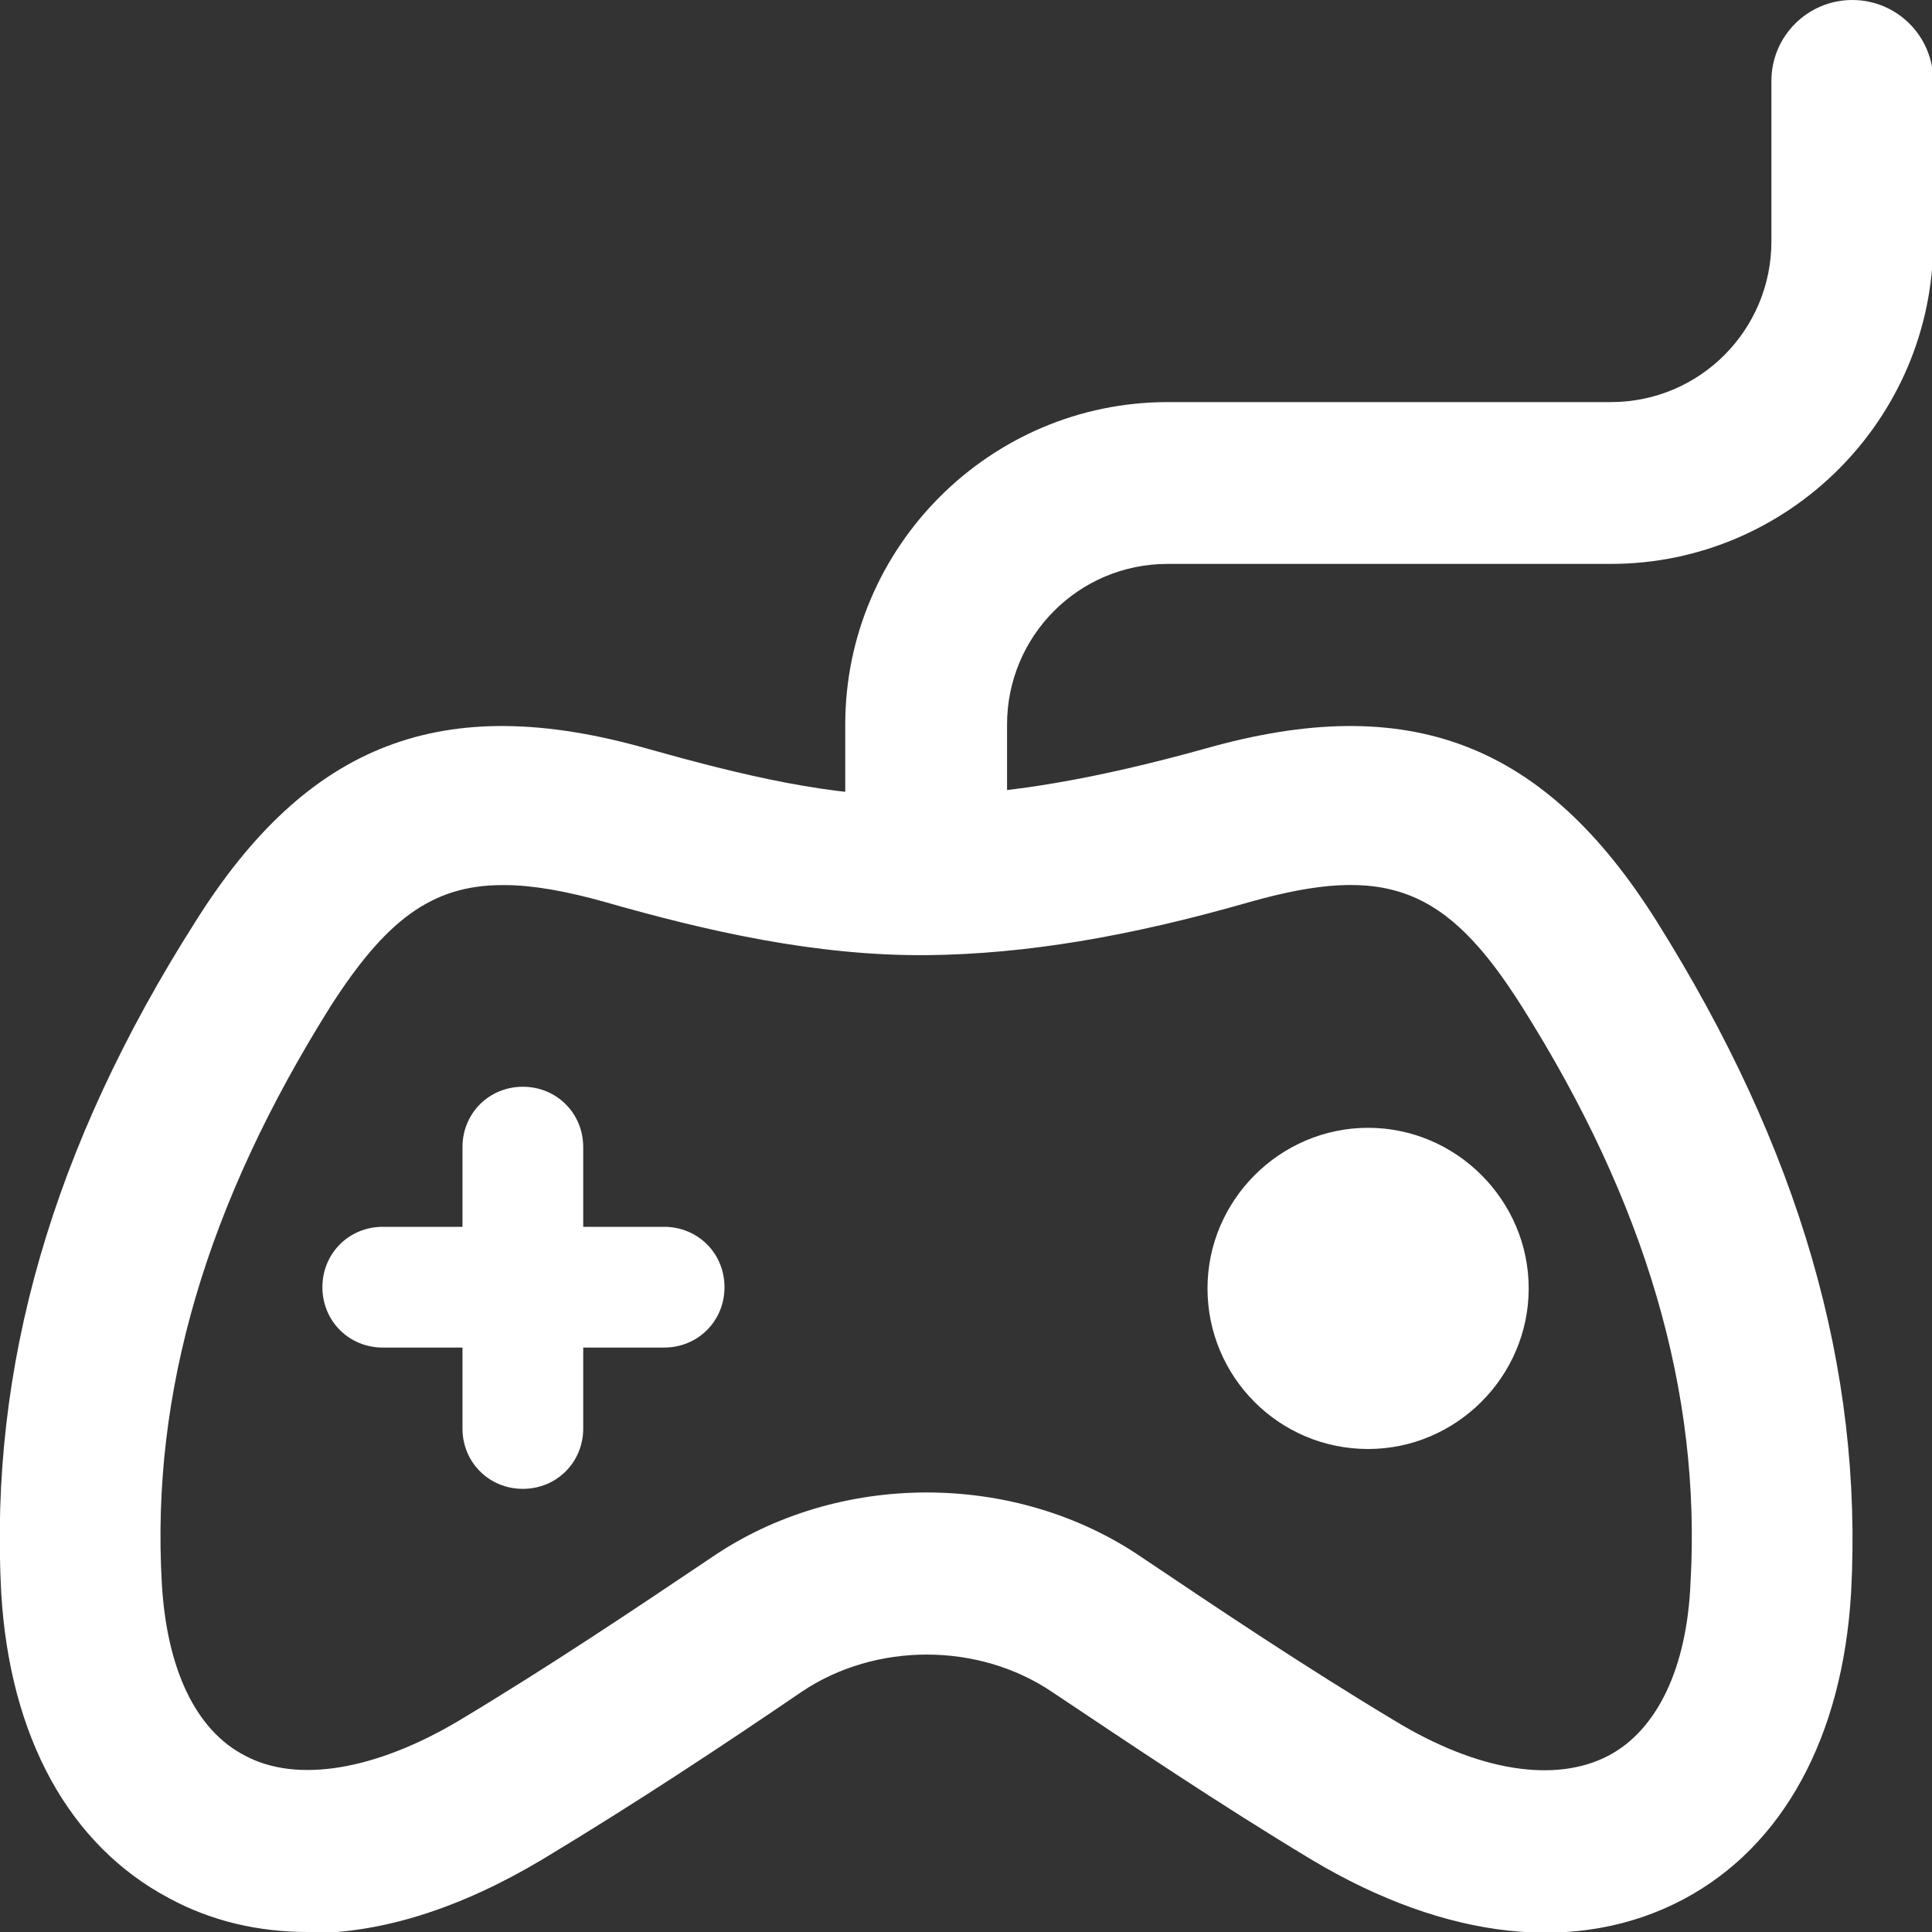 <?xml version="1.0" encoding="utf-8"?>
<svg xmlns="http://www.w3.org/2000/svg" data-name="Layer 1" id="Layer_1" viewBox="0 0 16 16">
  <rect x="0" y="0" width="16" height="16" fill="#333333" stroke="none"/>
  <defs>
    <style>
      .cls-1 {
        fill: #fff;
      }
    </style>
  </defs>
  <path class="cls-1" d="M7.67,7.5c-.37,0-.67-.3-.67-.67v-.83c0-1.47,1.2-2.67,2.67-2.67h3.67c.74,0,1.33-.6,1.33-1.33V.67c0-.37.3-.67.67-.67s.67.3.67.67v1.33c0,1.47-1.2,2.67-2.67,2.67h-3.67c-.74,0-1.33.6-1.33,1.33v.83c0,.37-.3.67-.67.67h0Z"/>
  <g>
    <path class="cls-1" d="M2.55,16c-.41,0-.8-.09-1.15-.28C.57,15.28.08,14.38.01,13.19c-.1-1.87.42-3.69,1.61-5.56.93-1.48,2.05-1.91,3.74-1.43.75.21,1.54.41,2.3.39.68-.01,1.42-.14,2.32-.39,1.69-.48,2.81-.05,3.74,1.43,1.18,1.88,1.71,3.7,1.61,5.56-.07,1.19-.56,2.1-1.39,2.54-.87.46-1.96.34-3.08-.33-.78-.47-1.49-.95-2.15-1.39-.61-.41-1.46-.41-2.07,0-.66.45-1.37.92-2.15,1.39-.67.4-1.32.61-1.93.61h0ZM4.16,7.33c-.59,0-.97.3-1.42,1-1.03,1.64-1.49,3.2-1.4,4.78.04.71.28,1.22.69,1.43.43.23,1.08.12,1.77-.29.75-.45,1.45-.92,2.09-1.35,1.05-.72,2.52-.72,3.57,0,.64.43,1.34.9,2.09,1.35.69.42,1.33.52,1.77.29.4-.21.65-.72.68-1.43.09-1.58-.37-3.15-1.4-4.78-.62-.98-1.12-1.18-2.25-.86-1.01.29-1.86.43-2.66.44-.93.01-1.84-.2-2.68-.44-.32-.09-.6-.14-.83-.14h0ZM7.67,7.24h0,0Z"/>
    <path class="cls-1" d="M5.5,11.16h-2.33c-.28,0-.5-.22-.5-.5s.22-.5.5-.5h2.33c.28,0,.5.22.5.5s-.22.5-.5.5Z"/>
    <path class="cls-1" d="M4.33,12.33c-.28,0-.5-.22-.5-.5v-2.33c0-.28.22-.5.5-.5s.5.22.5.5v2.33c0,.28-.22.5-.5.5Z"/>
    <path class="cls-1" d="M11.33,12c-.74,0-1.33-.6-1.33-1.33s.6-1.33,1.33-1.33,1.33.6,1.33,1.33-.6,1.33-1.33,1.33Z"/>
  </g>
</svg>